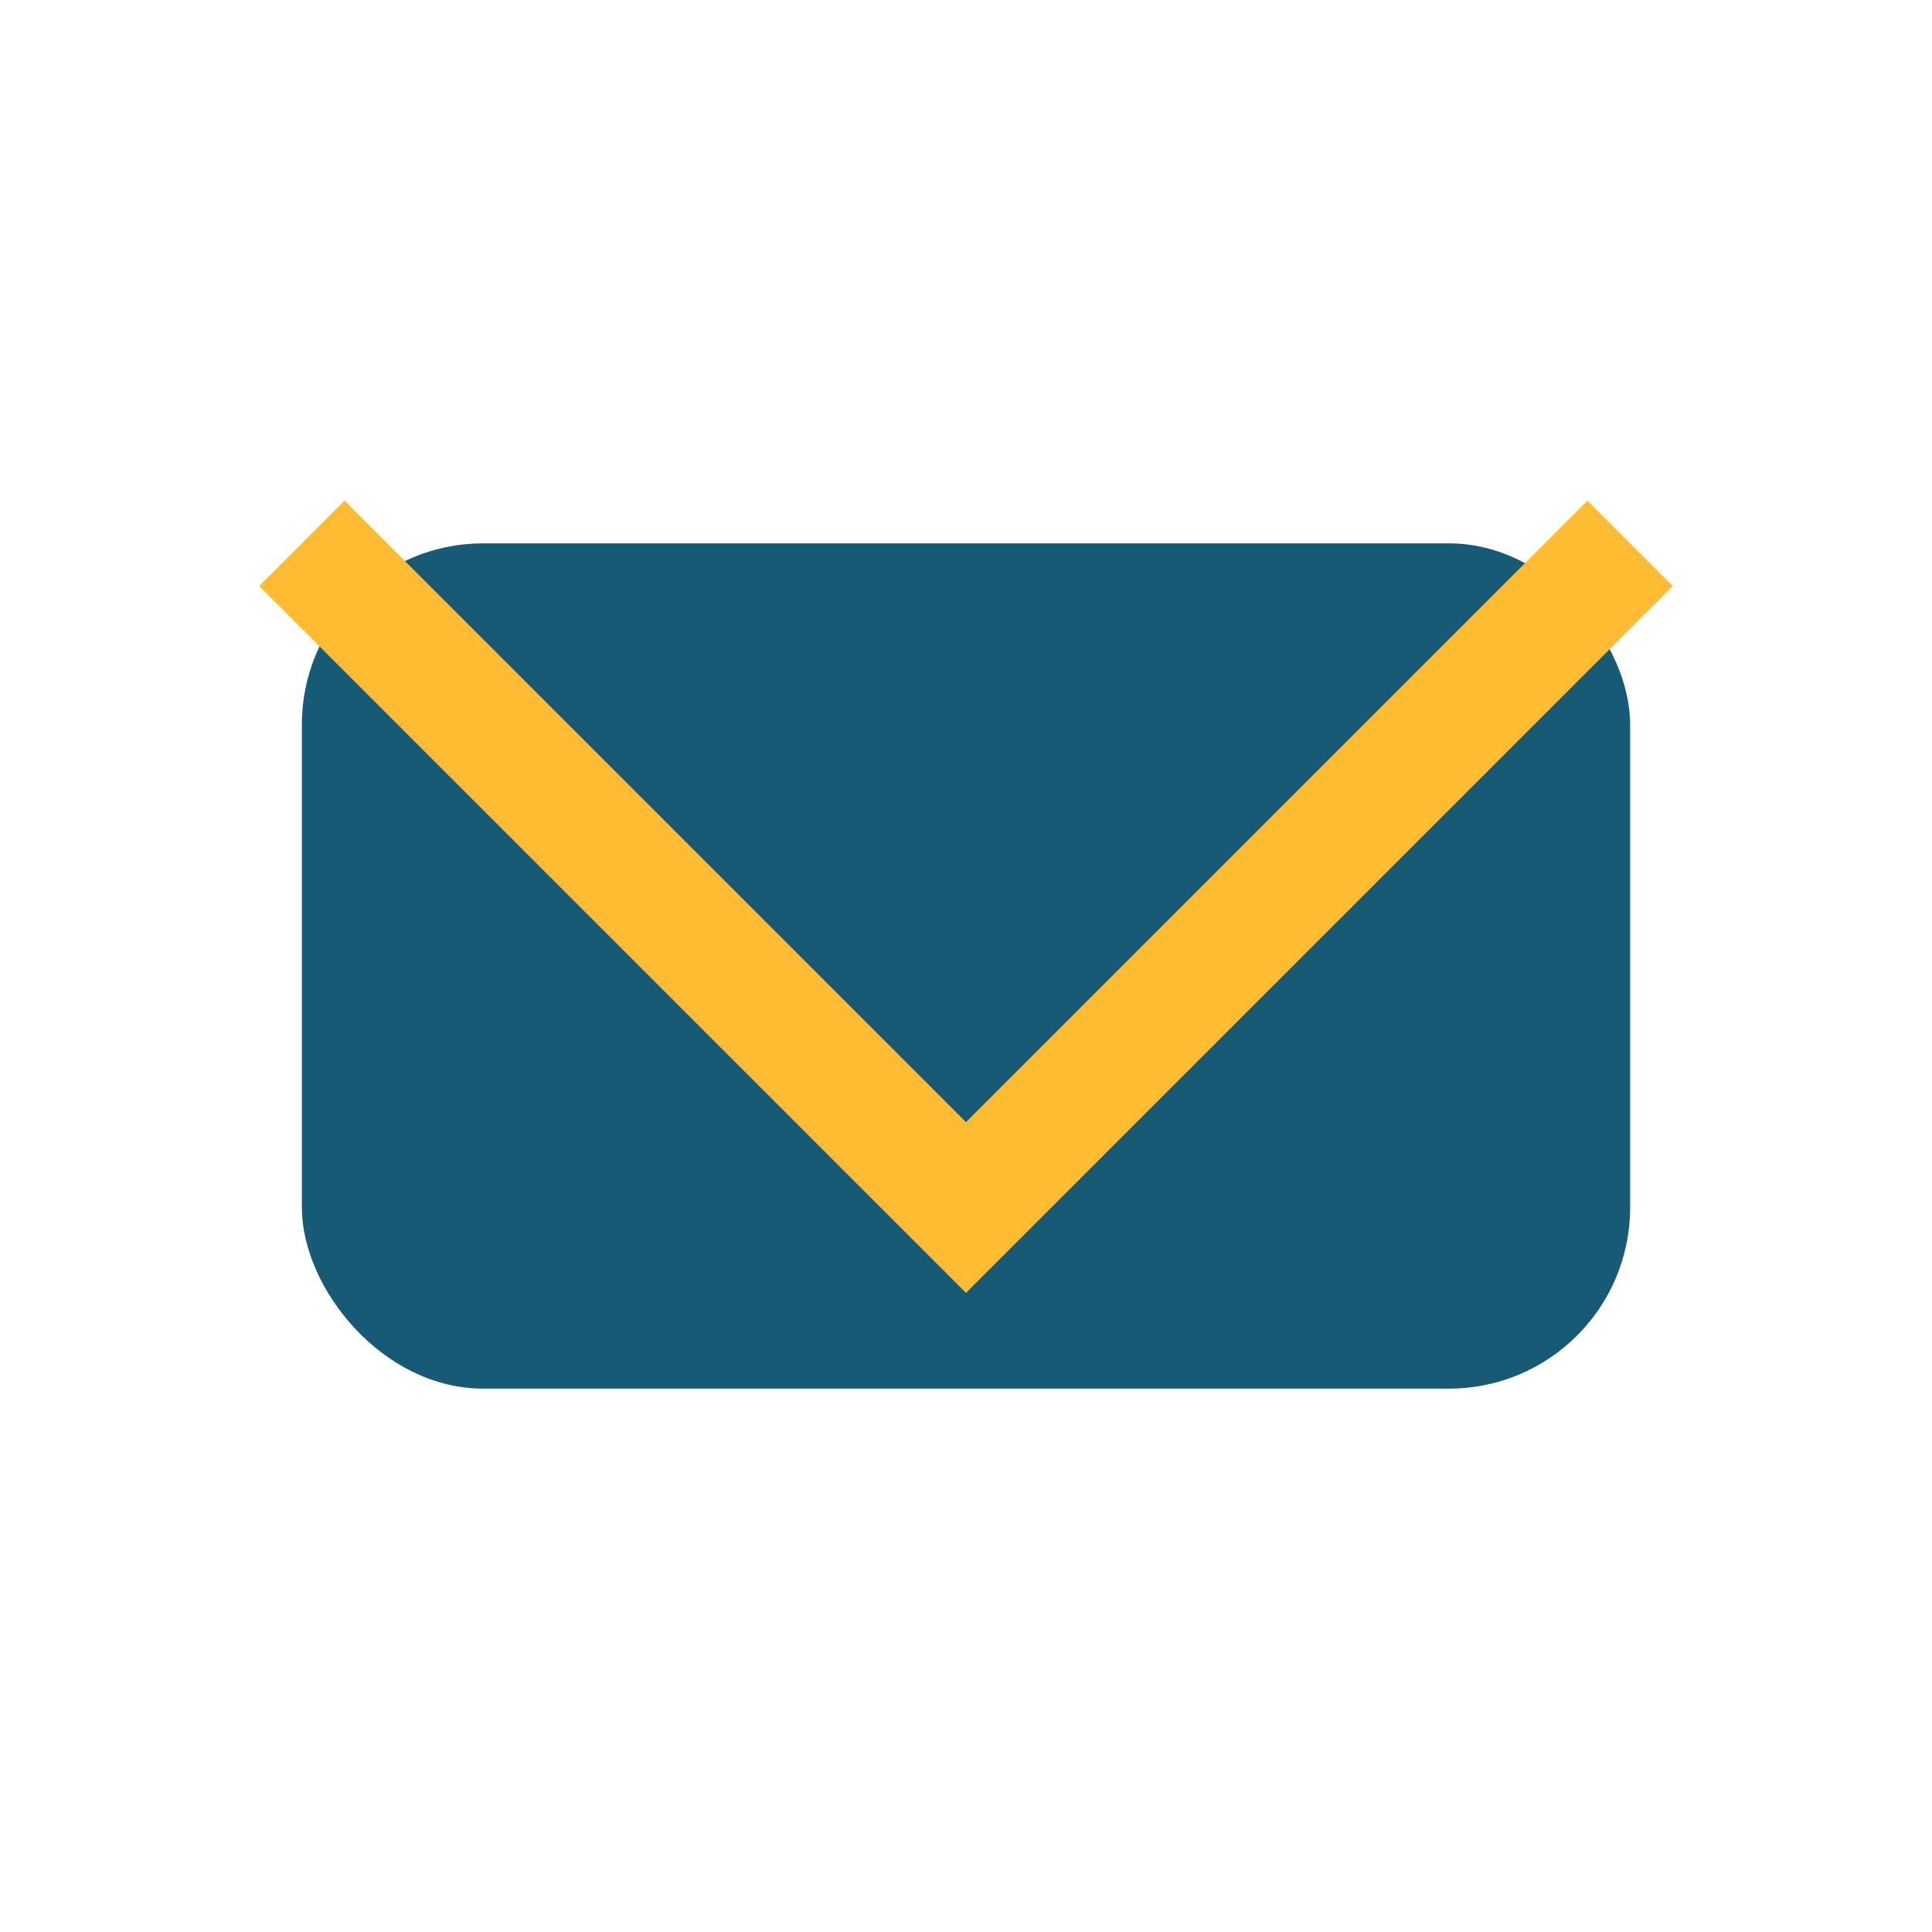<?xml version="1.0" encoding="UTF-8"?>
<svg xmlns="http://www.w3.org/2000/svg" width="32" height="32" viewBox="0 0 32 32"><rect x="5" y="9" width="22" height="14" rx="3" fill="#175A76"/><polyline points="5,9 16,20 27,9" fill="none" stroke="#FFBB31" stroke-width="2"/></svg>